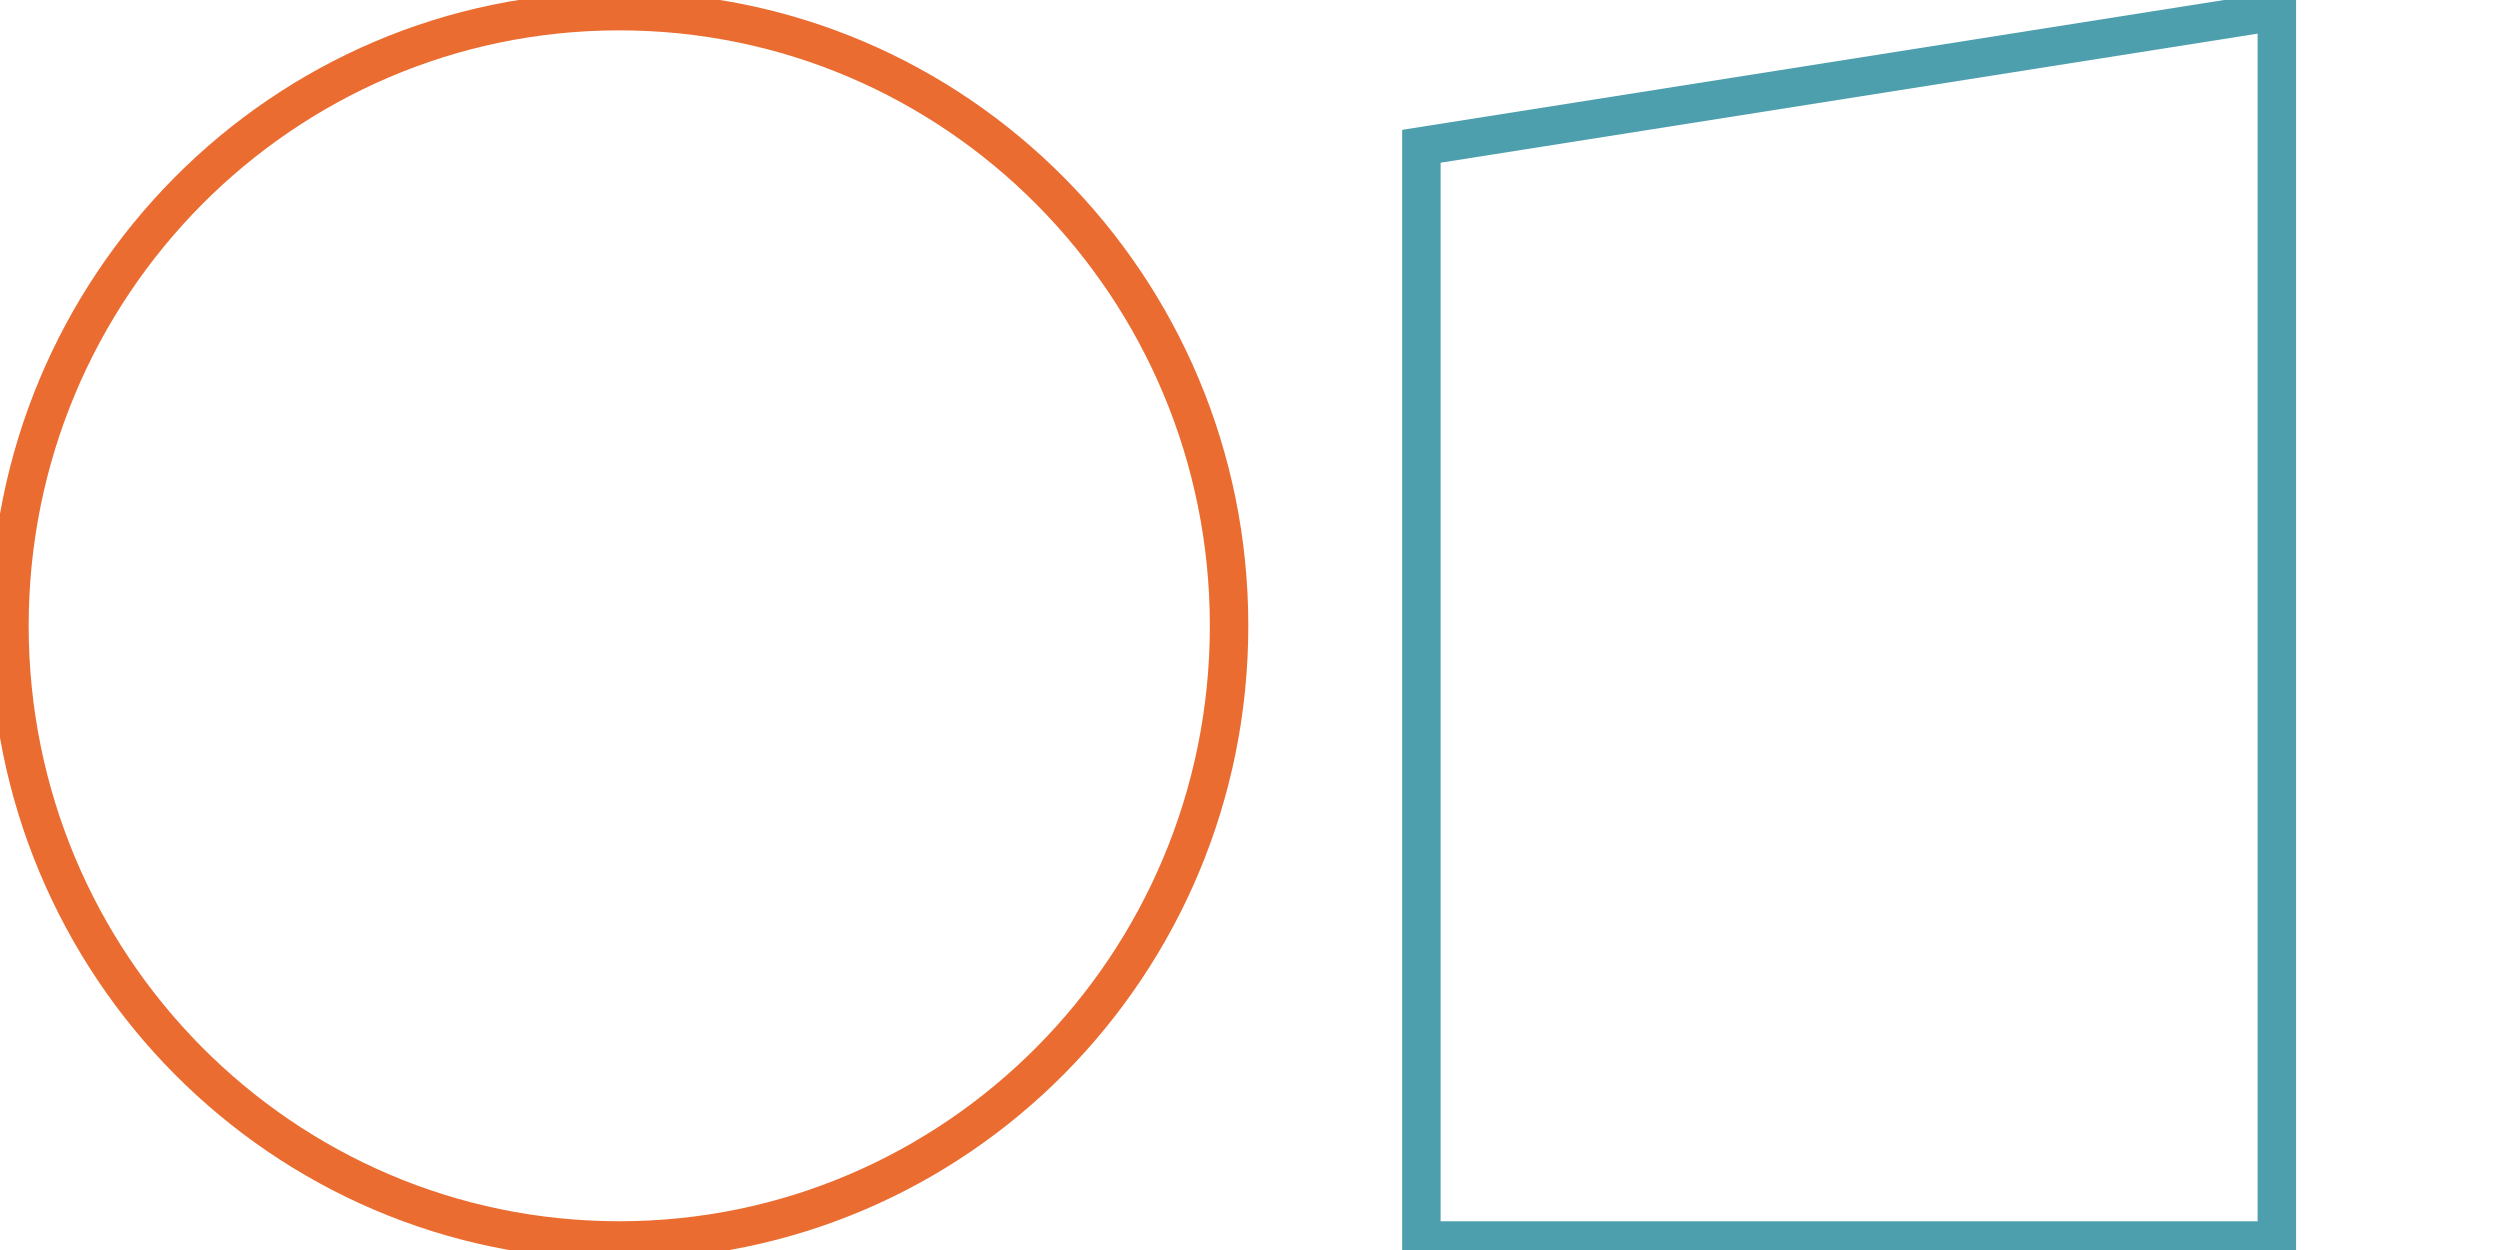 <svg xmlns="http://www.w3.org/2000/svg" width="130" height="65" viewBox="0 0 130 65" fill="none"><g clip-path="url(#clip0_208_6236)"><path d="M118.396 0.579L73.912 7.606V64.505H118.396V0.579Z" stroke="#4E9FAE" stroke-width="2" stroke-miterlimit="10"></path><path d="M32.202 0.579C14.688 0.579 0.491 14.889 0.491 32.542C0.491 50.194 14.688 64.505 32.202 64.505C49.716 64.505 63.912 50.194 63.912 32.542C63.912 14.889 49.715 0.579 32.202 0.579Z" stroke="#EA6C30" stroke-width="2" stroke-miterlimit="10"></path></g><defs><clipPath id="clip0_208_6236"><rect width="129.058" height="65" fill="white"></rect></clipPath></defs></svg>